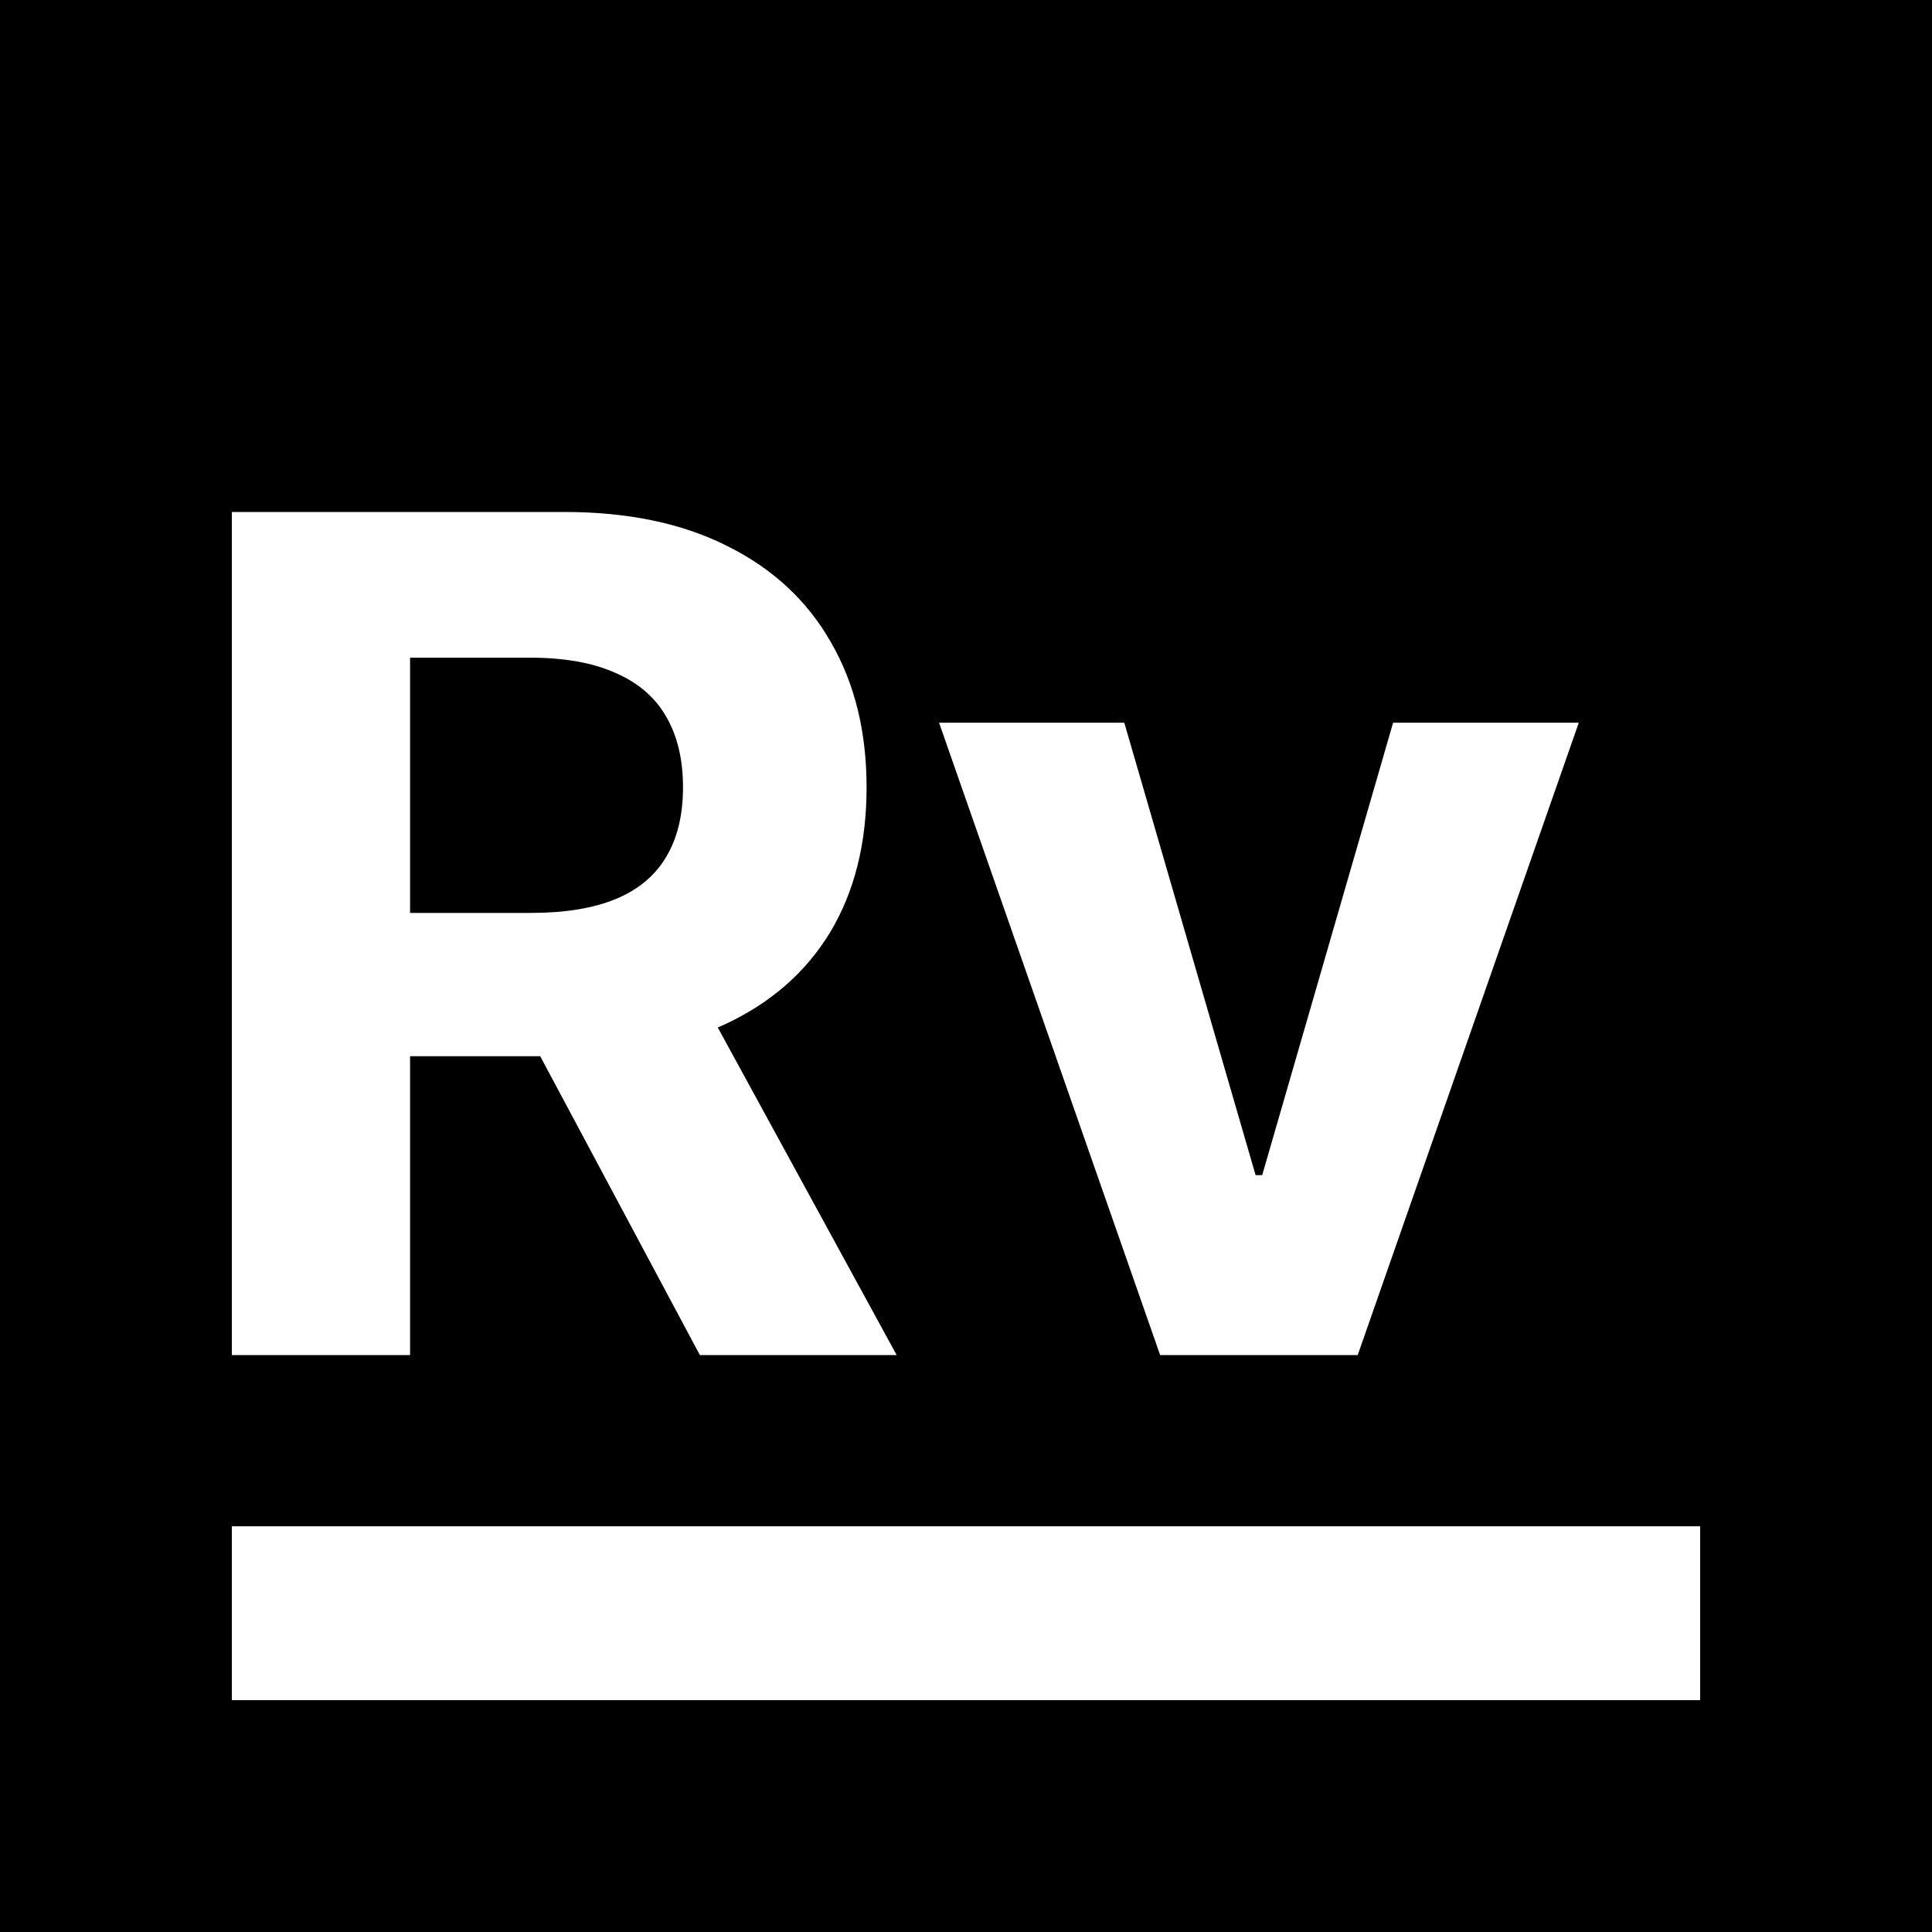 <svg width="48" height="48" viewBox="0 0 48 48" fill="none" xmlns="http://www.w3.org/2000/svg">
<g clip-path="url(#clip0_18_25)">
<path fill-rule="evenodd" clip-rule="evenodd" d="M48 0H0V48H48V0ZM5.76 33.666V12.72H14.024C15.605 12.72 16.956 13.003 18.074 13.569C19.199 14.128 20.054 14.922 20.641 15.952C21.234 16.974 21.53 18.178 21.53 19.562C21.53 20.953 21.23 22.149 20.631 23.152C20.03 24.147 19.161 24.911 18.023 25.443C17.96 25.472 17.897 25.501 17.833 25.528L22.277 33.666H17.388L13.421 26.241H10.188V33.666H5.76ZM13.195 22.681H10.188V16.34H13.175C14.027 16.34 14.733 16.467 15.292 16.719C15.858 16.964 16.277 17.326 16.55 17.803C16.829 18.28 16.969 18.867 16.969 19.562C16.969 20.251 16.829 20.827 16.55 21.291C16.277 21.754 15.861 22.102 15.302 22.334C14.743 22.566 14.041 22.681 13.195 22.681ZM39.224 17.956L33.732 33.666H28.823L23.331 17.956H27.933L31.195 29.196H31.359L34.611 17.956H39.224ZM5.76 37.92H42.24V42.24H5.76V37.92Z" fill="black"/>
</g>
<defs>
<clipPath id="clip0_18_25">
<rect width="48" height="48" fill="white"/>
</clipPath>
</defs>
</svg>
